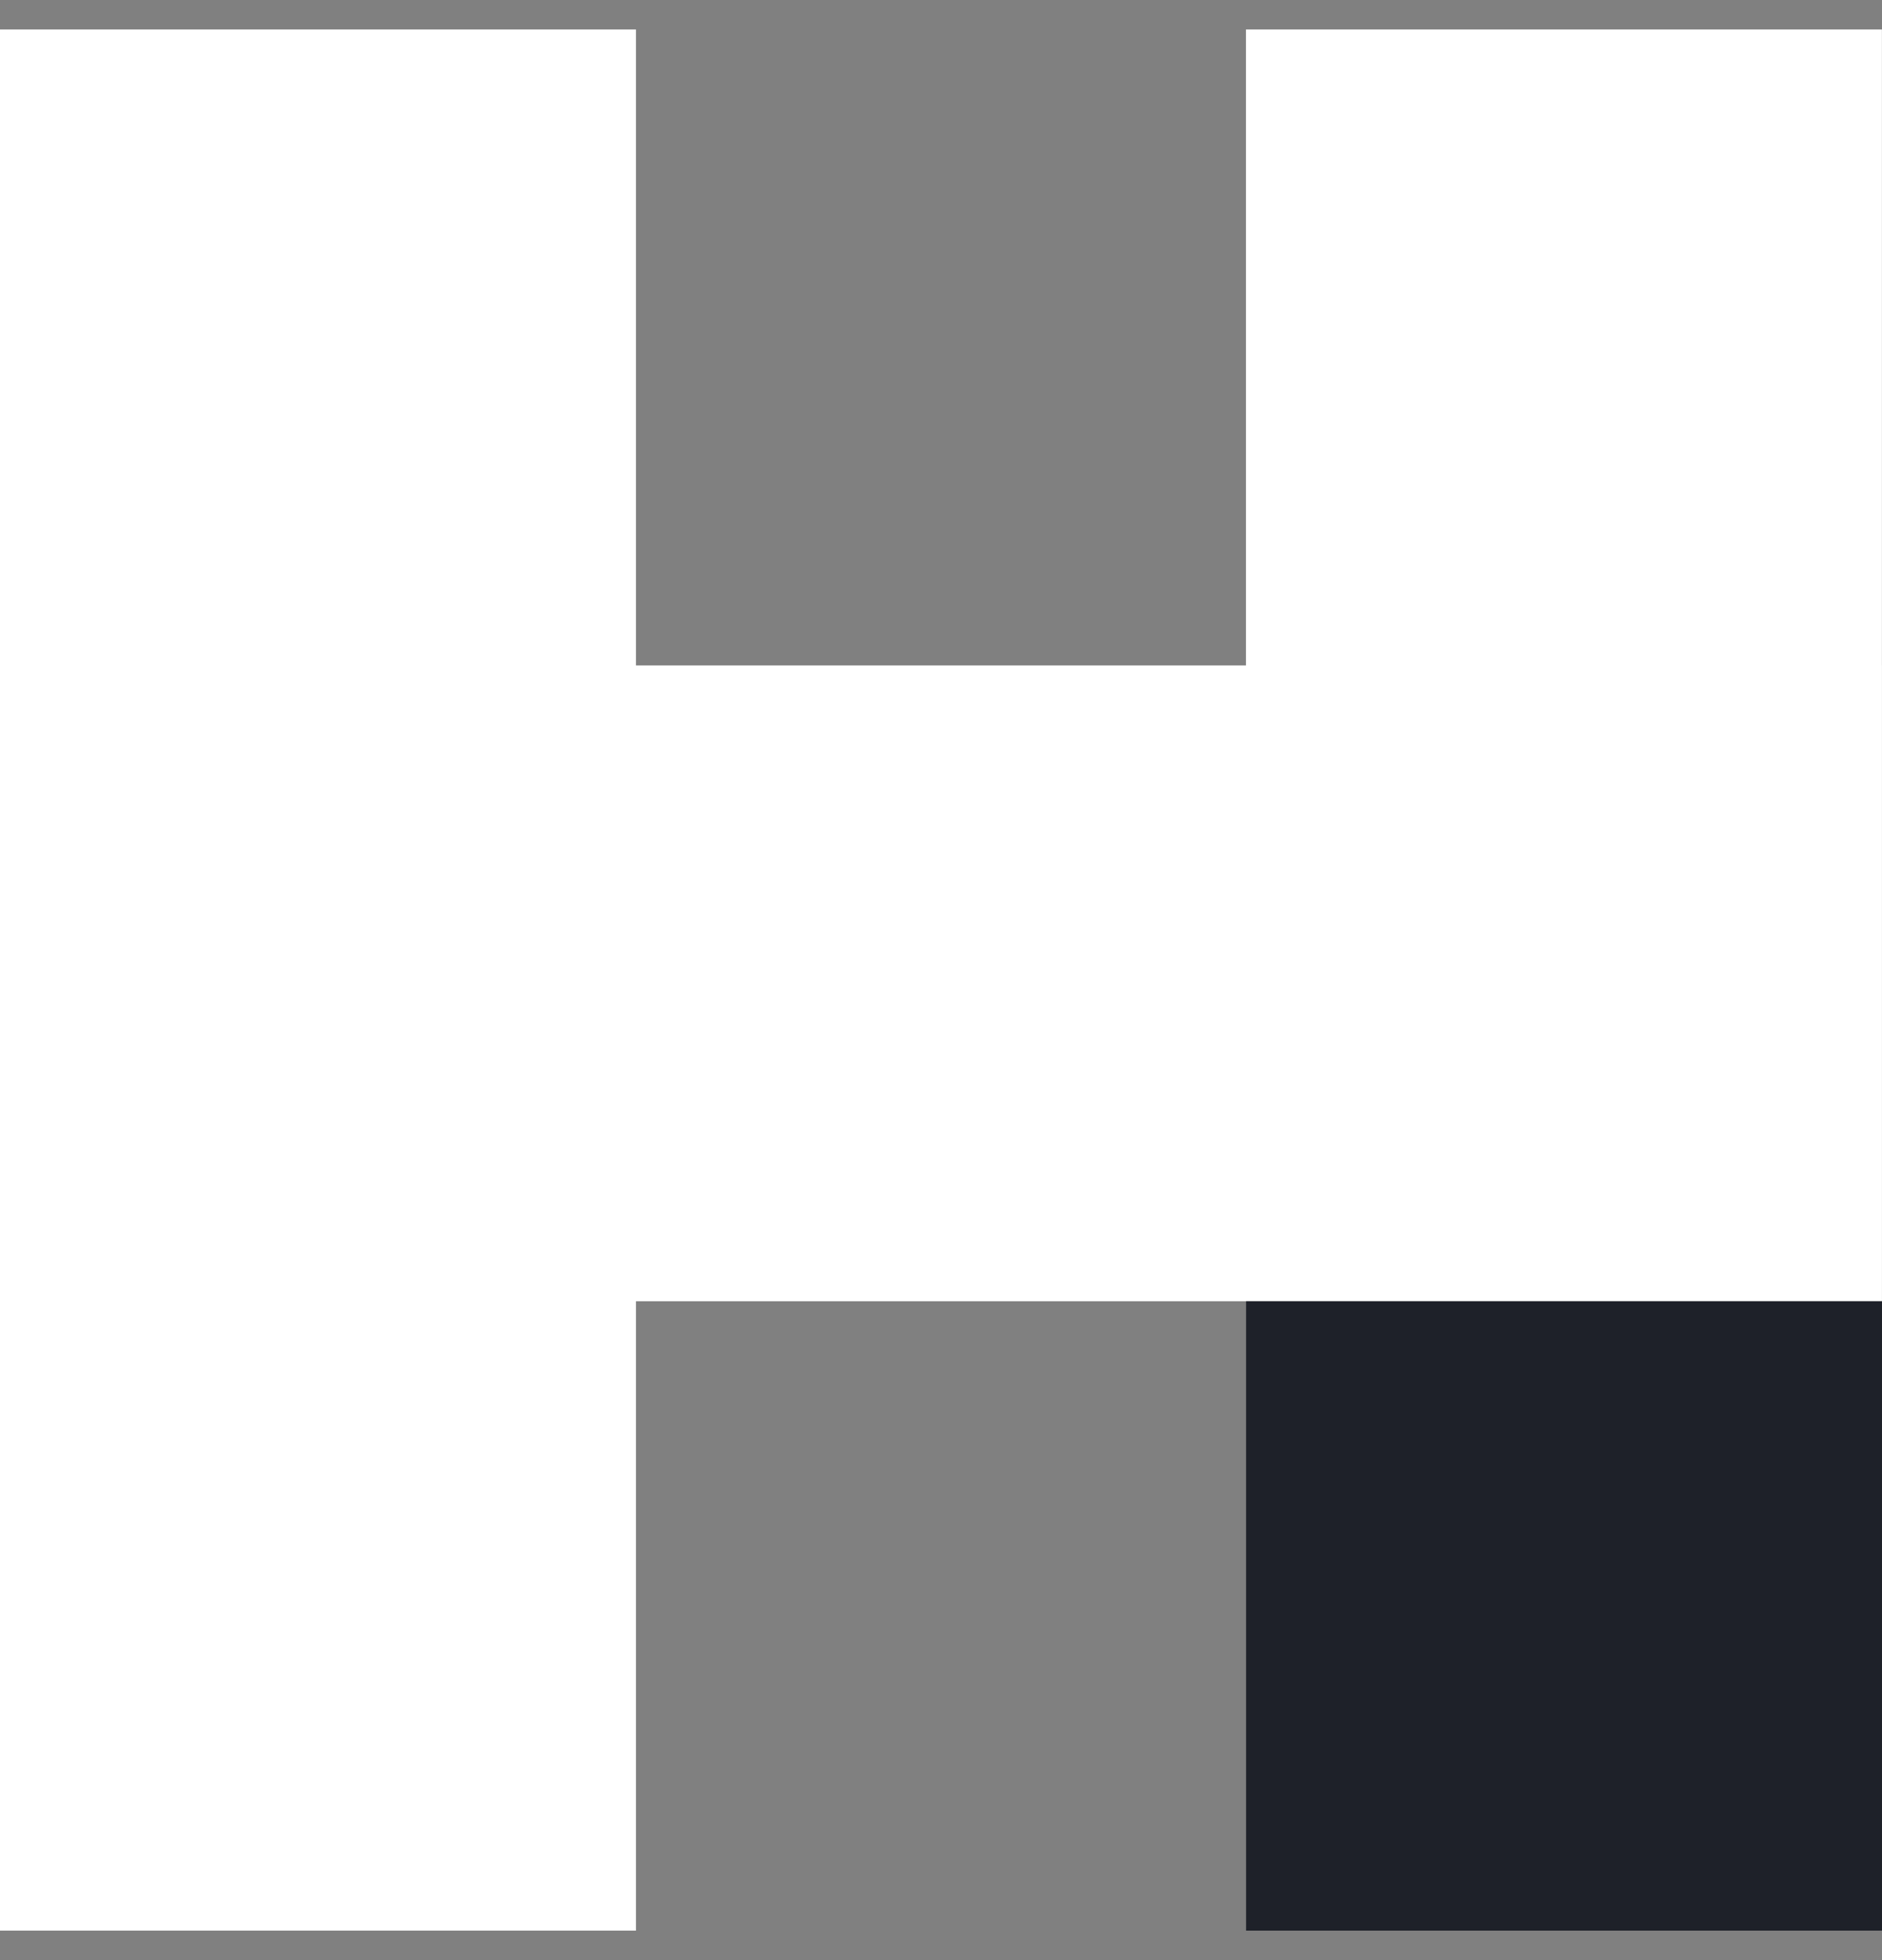 <?xml version="1.0" encoding="UTF-8"?> <svg xmlns="http://www.w3.org/2000/svg" width="48" height="50" viewBox="0 0 48 50" fill="none"><rect x="0" y="0" width="48" height="50" fill="#808080" stroke="none"/><path fill-rule="evenodd" clip-rule="evenodd" d="M0 0.752H16.22V16.973H31.778V0.752H47.998V16.973H47.999V33.193H16.22V49.248H0V33.193V16.973V0.752Z" fill="white"></path><path fill-rule="evenodd" clip-rule="evenodd" d="M48.002 0.752H31.781V0.752H48.002V0.752ZM48.002 33.193H31.781V49.248H48.002V33.193Z" fill="#1E2129"></path></svg> 